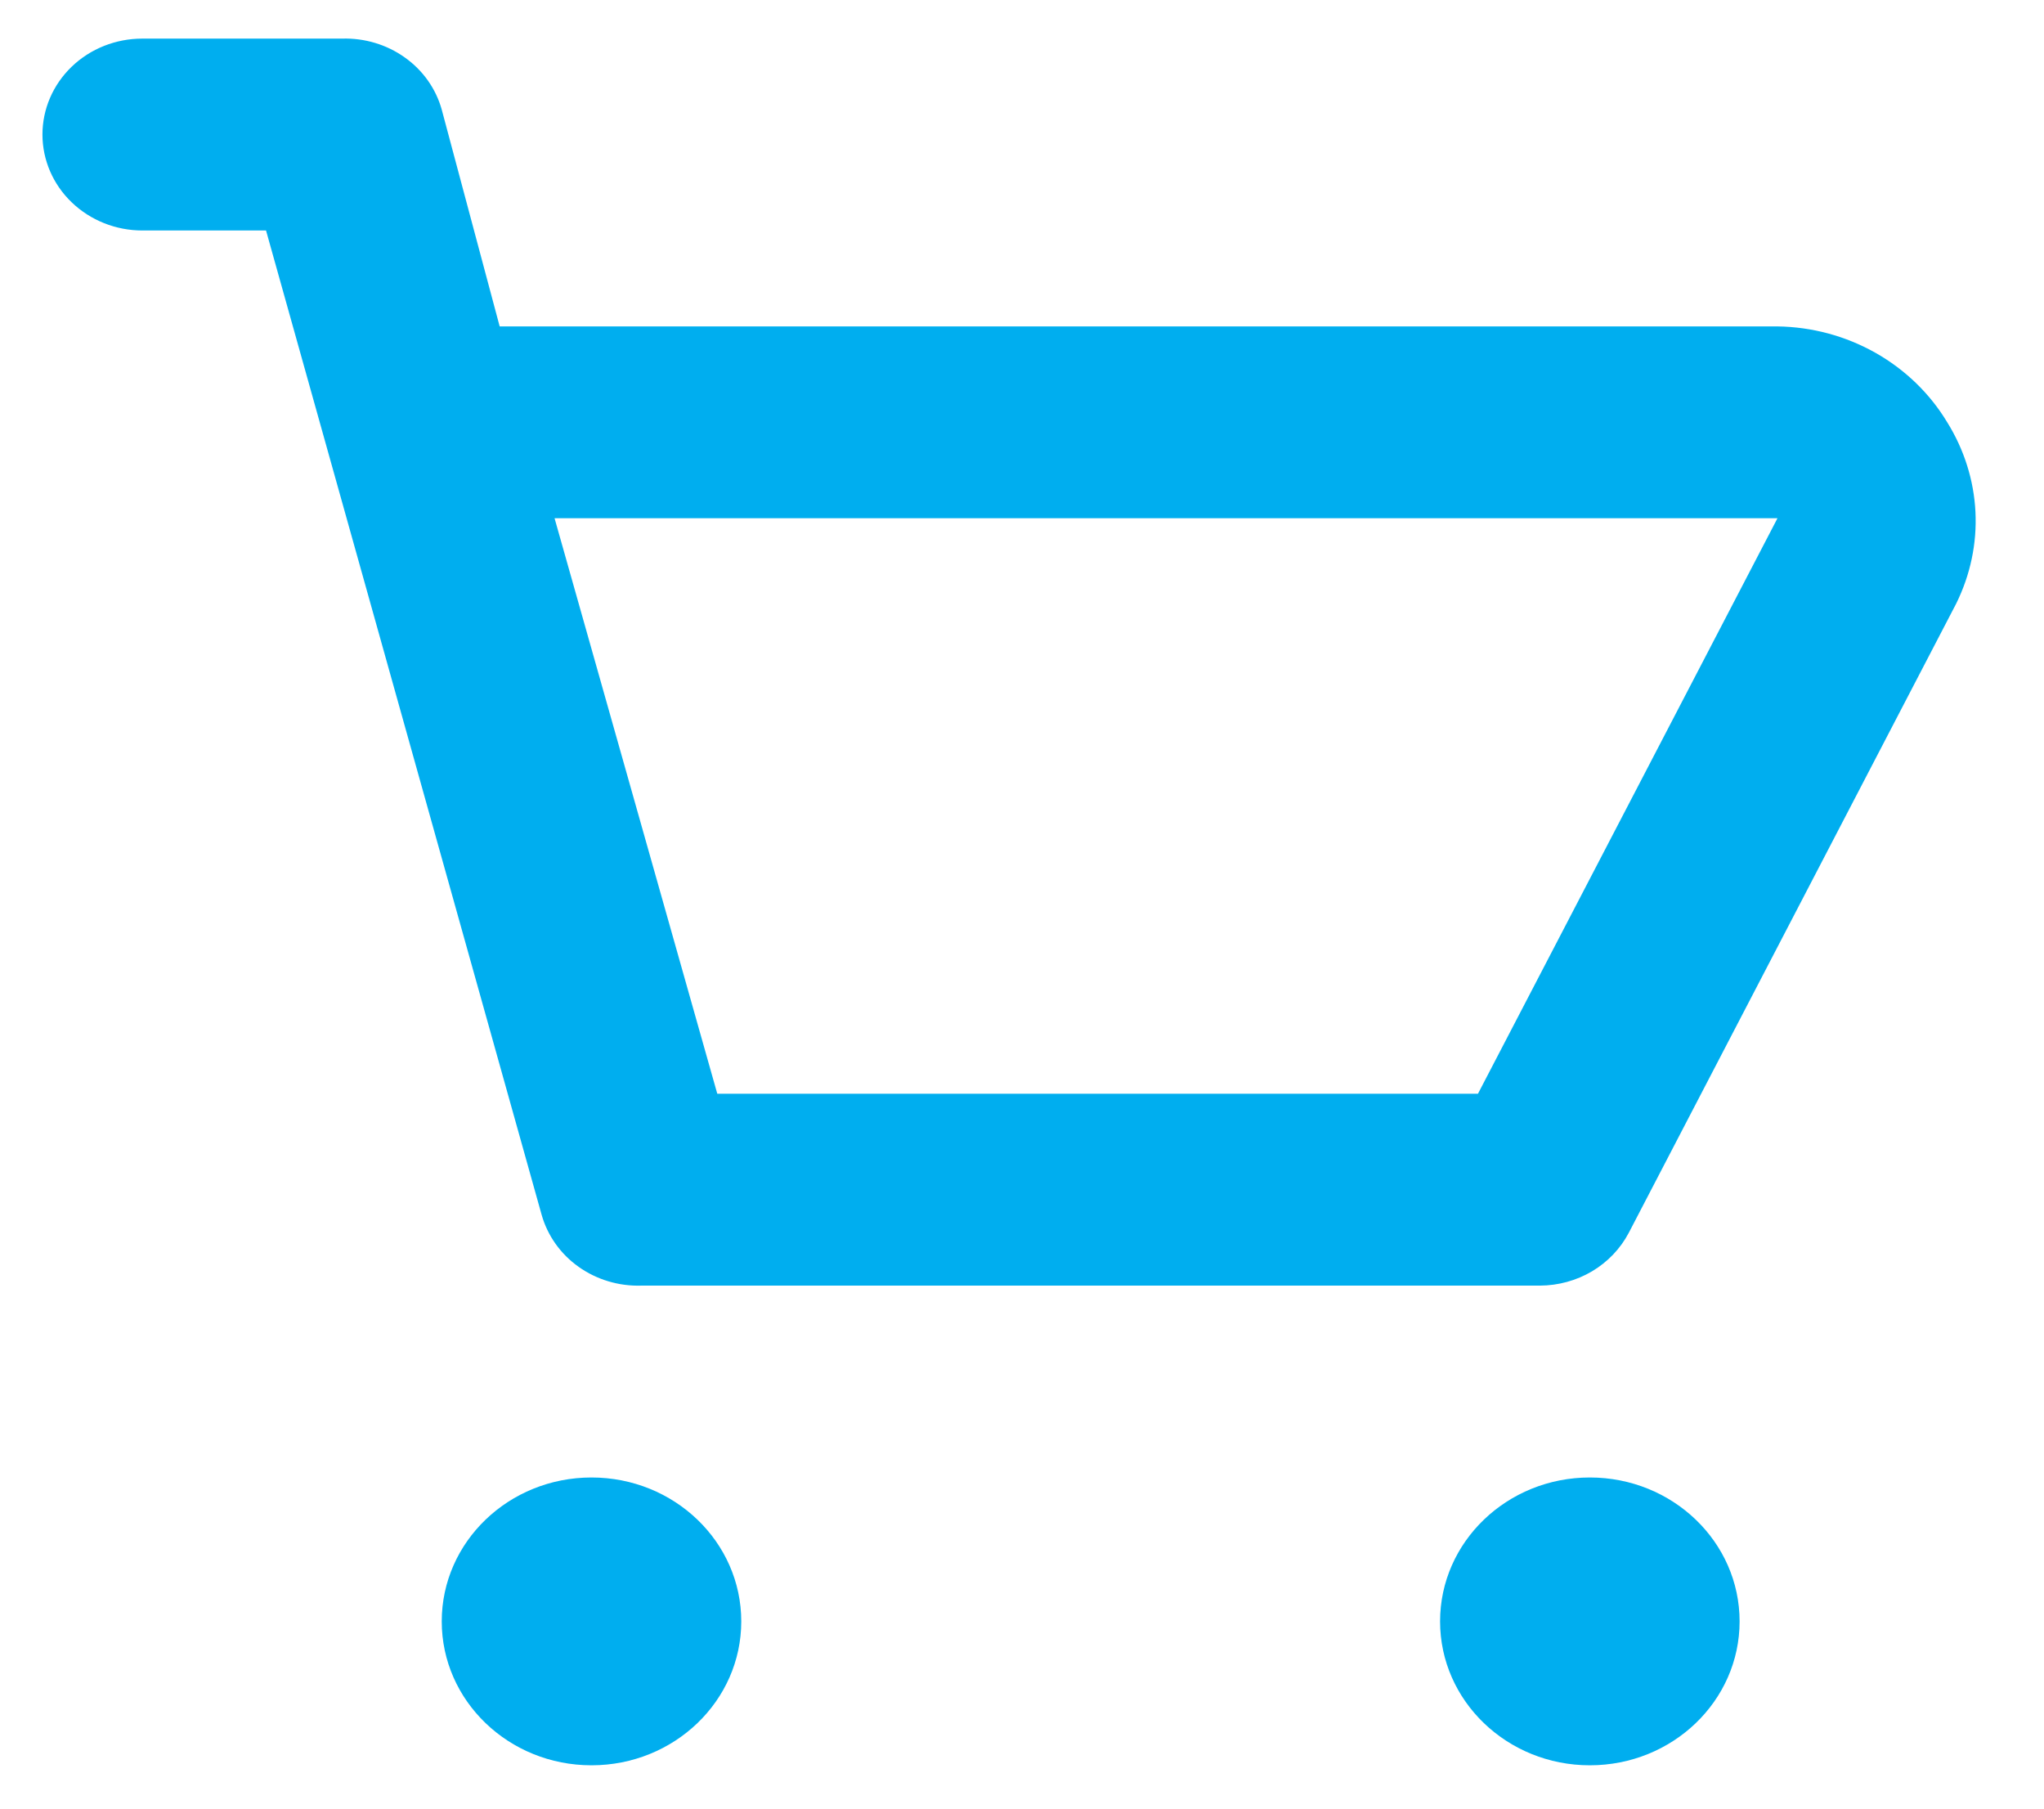 <svg width="26" height="23" viewBox="0 0 26 23" fill="none" xmlns="http://www.w3.org/2000/svg">
<path d="M24.769 5.37C24.549 5.005 24.235 4.701 23.857 4.487C23.478 4.273 23.049 4.157 22.61 4.151H6.356L5.619 1.394C5.545 1.128 5.379 0.893 5.148 0.73C4.918 0.566 4.636 0.482 4.35 0.491H1.81C1.473 0.491 1.15 0.619 0.912 0.848C0.674 1.077 0.54 1.387 0.54 1.711C0.54 2.034 0.674 2.345 0.912 2.573C1.15 2.802 1.473 2.931 1.81 2.931H3.384L6.889 15.446C6.964 15.713 7.13 15.947 7.36 16.11C7.591 16.274 7.872 16.358 8.159 16.349H19.588C19.822 16.348 20.052 16.285 20.251 16.167C20.451 16.048 20.612 15.879 20.718 15.678L24.883 7.676C25.063 7.312 25.148 6.912 25.128 6.509C25.108 6.107 24.984 5.716 24.769 5.37ZM18.8 13.909H9.124L7.054 6.59H22.61L18.8 13.909Z" fill="#00AEEF"/>
<path d="M7.524 22.449C8.576 22.449 9.429 21.63 9.429 20.619C9.429 19.608 8.576 18.789 7.524 18.789C6.472 18.789 5.619 19.608 5.619 20.619C5.619 21.63 6.472 22.449 7.524 22.449Z" fill="#00AEEF"/>
<path d="M20.223 22.449C21.275 22.449 22.128 21.63 22.128 20.619C22.128 19.608 21.275 18.789 20.223 18.789C19.171 18.789 18.318 19.608 18.318 20.619C18.318 21.63 19.171 22.449 20.223 22.449Z" fill="#00AEEF"/>
</svg>
